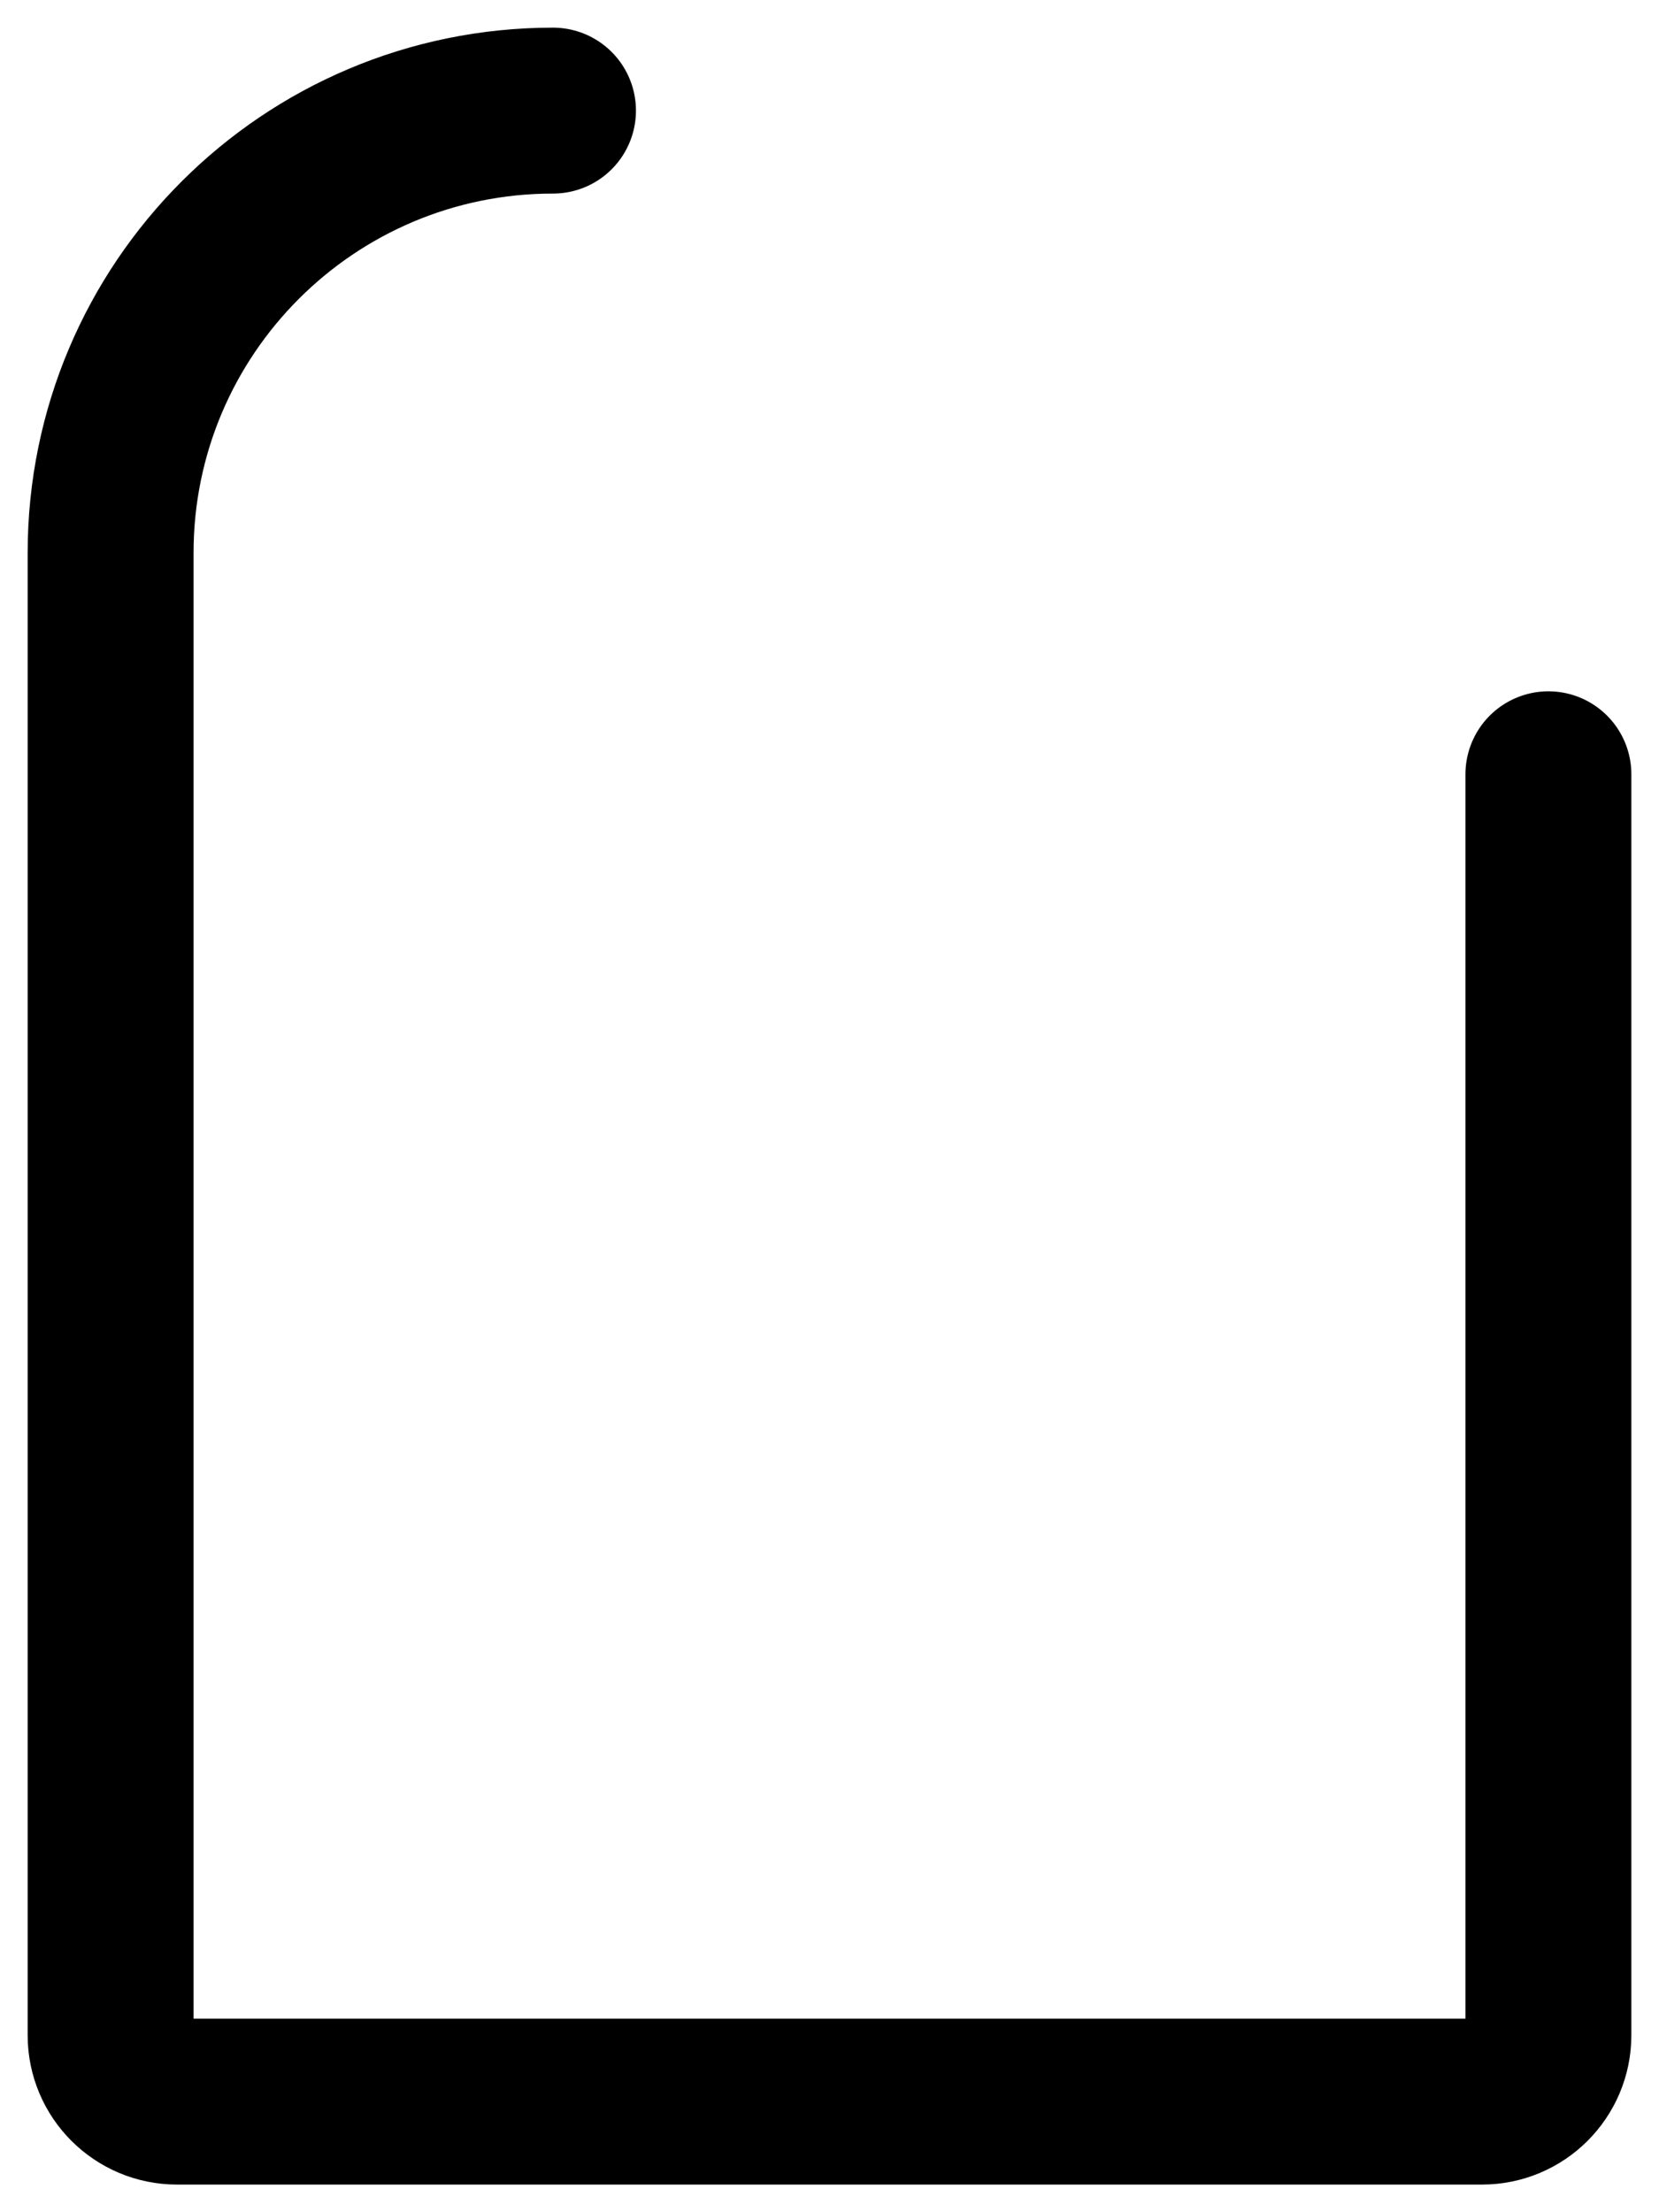 <?xml version="1.0" encoding="utf-8"?>
<svg xmlns="http://www.w3.org/2000/svg" fill="none" height="100%" overflow="visible" preserveAspectRatio="none" style="display: block;" viewBox="0 0 15 20" width="100%">
<path d="M14 7V18.4C14 18.731 13.731 19 13.4 19H1.6C1.269 19 1 18.731 1 18.4V5C1 2.791 2.791 1 5 1" id="Vector" stroke="black" stroke-linecap="round" stroke-linejoin="round" stroke-width="1.5"/>
</svg>